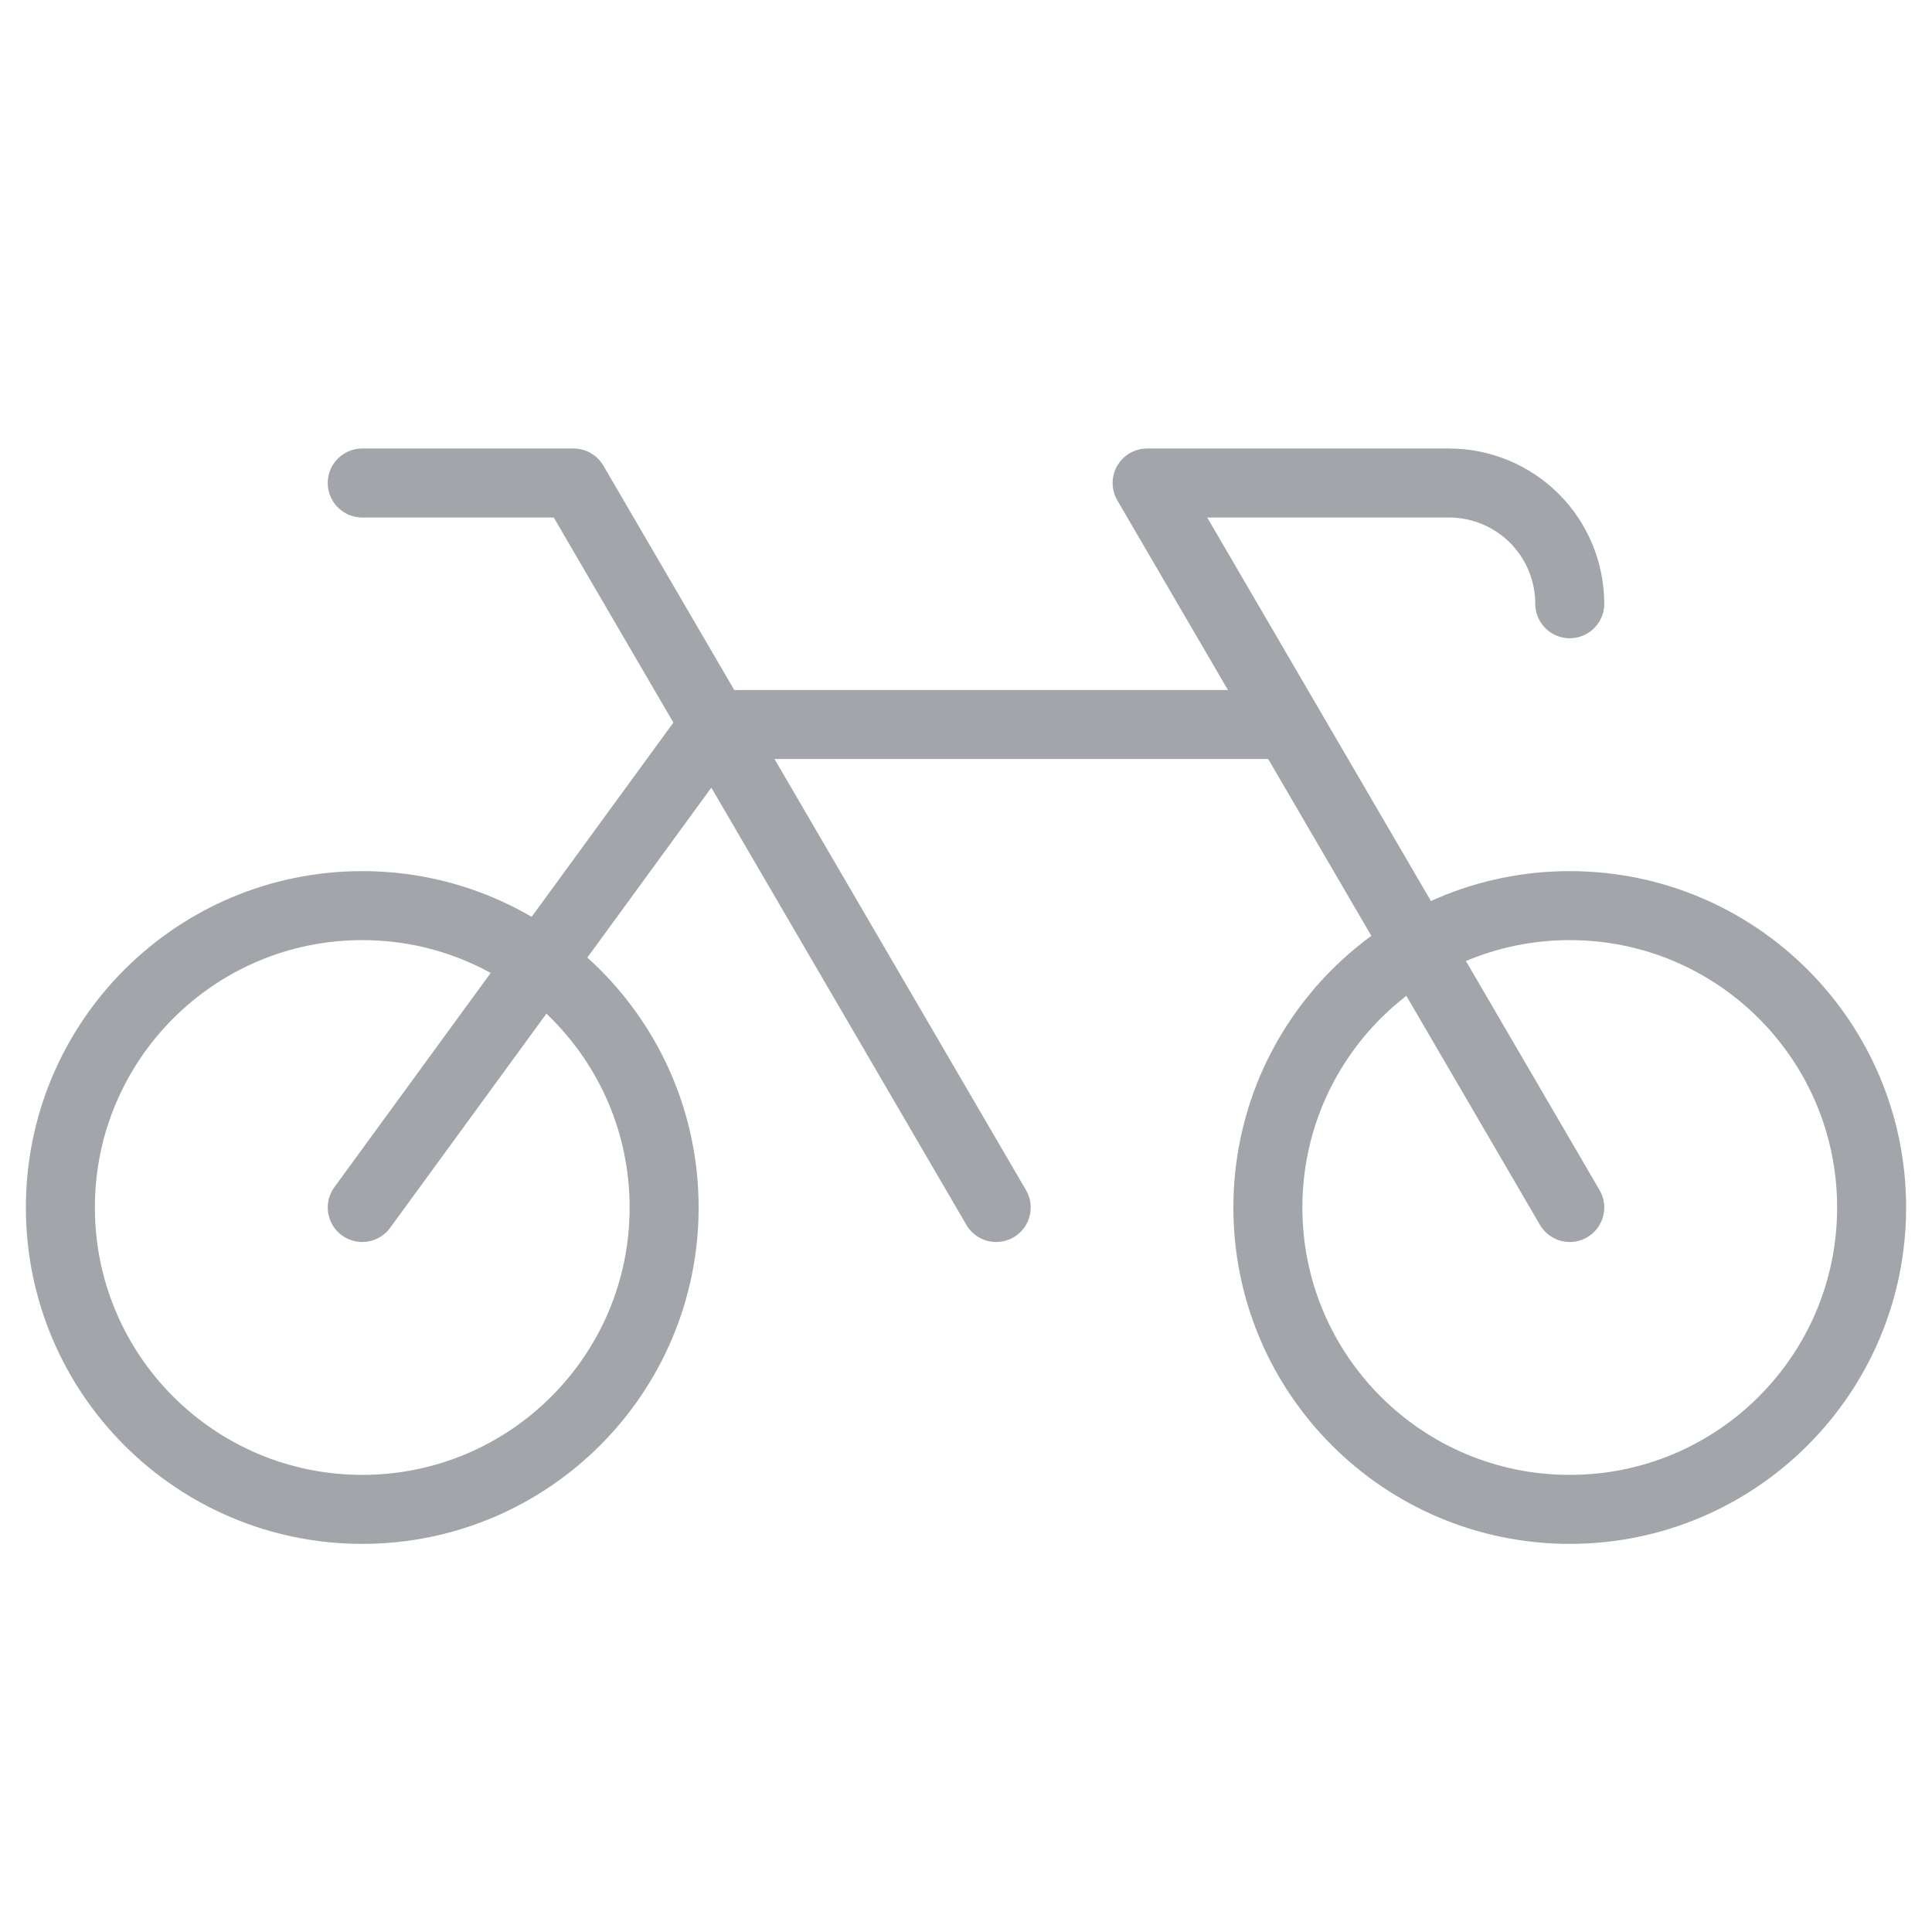 <?xml version="1.0" encoding="UTF-8"?> <svg xmlns="http://www.w3.org/2000/svg" width="56" height="56" viewBox="0 0 56 56" fill="none"><path d="M45.5 17.5C45.5 16.572 45.131 15.681 44.475 15.025C43.819 14.369 42.928 14 42 14H33.25L45.5 35" stroke="#A2A5AA" stroke-width="2" stroke-linecap="round" stroke-linejoin="round"></path><path d="M45.5 43.75C50.333 43.75 54.25 39.833 54.25 35C54.25 30.168 50.333 26.25 45.5 26.25C40.667 26.25 36.75 30.168 36.75 35C36.75 39.833 40.667 43.75 45.5 43.75Z" stroke="#A2A5AA" stroke-width="2" stroke-linecap="round" stroke-linejoin="round"></path><path d="M10.5 43.75C15.332 43.75 19.25 39.833 19.25 35C19.25 30.168 15.332 26.25 10.5 26.25C5.668 26.25 1.75 30.168 1.75 35C1.75 39.833 5.668 43.75 10.5 43.75Z" stroke="#A2A5AA" stroke-width="2" stroke-linecap="round" stroke-linejoin="round"></path><path d="M10.5 14H16.625L28.875 35" stroke="#A2A5AA" stroke-width="2" stroke-linecap="round" stroke-linejoin="round"></path><path d="M37.209 21H20.716L10.5 35" stroke="#A2A5AA" stroke-width="2" stroke-linecap="round" stroke-linejoin="round"></path></svg> 